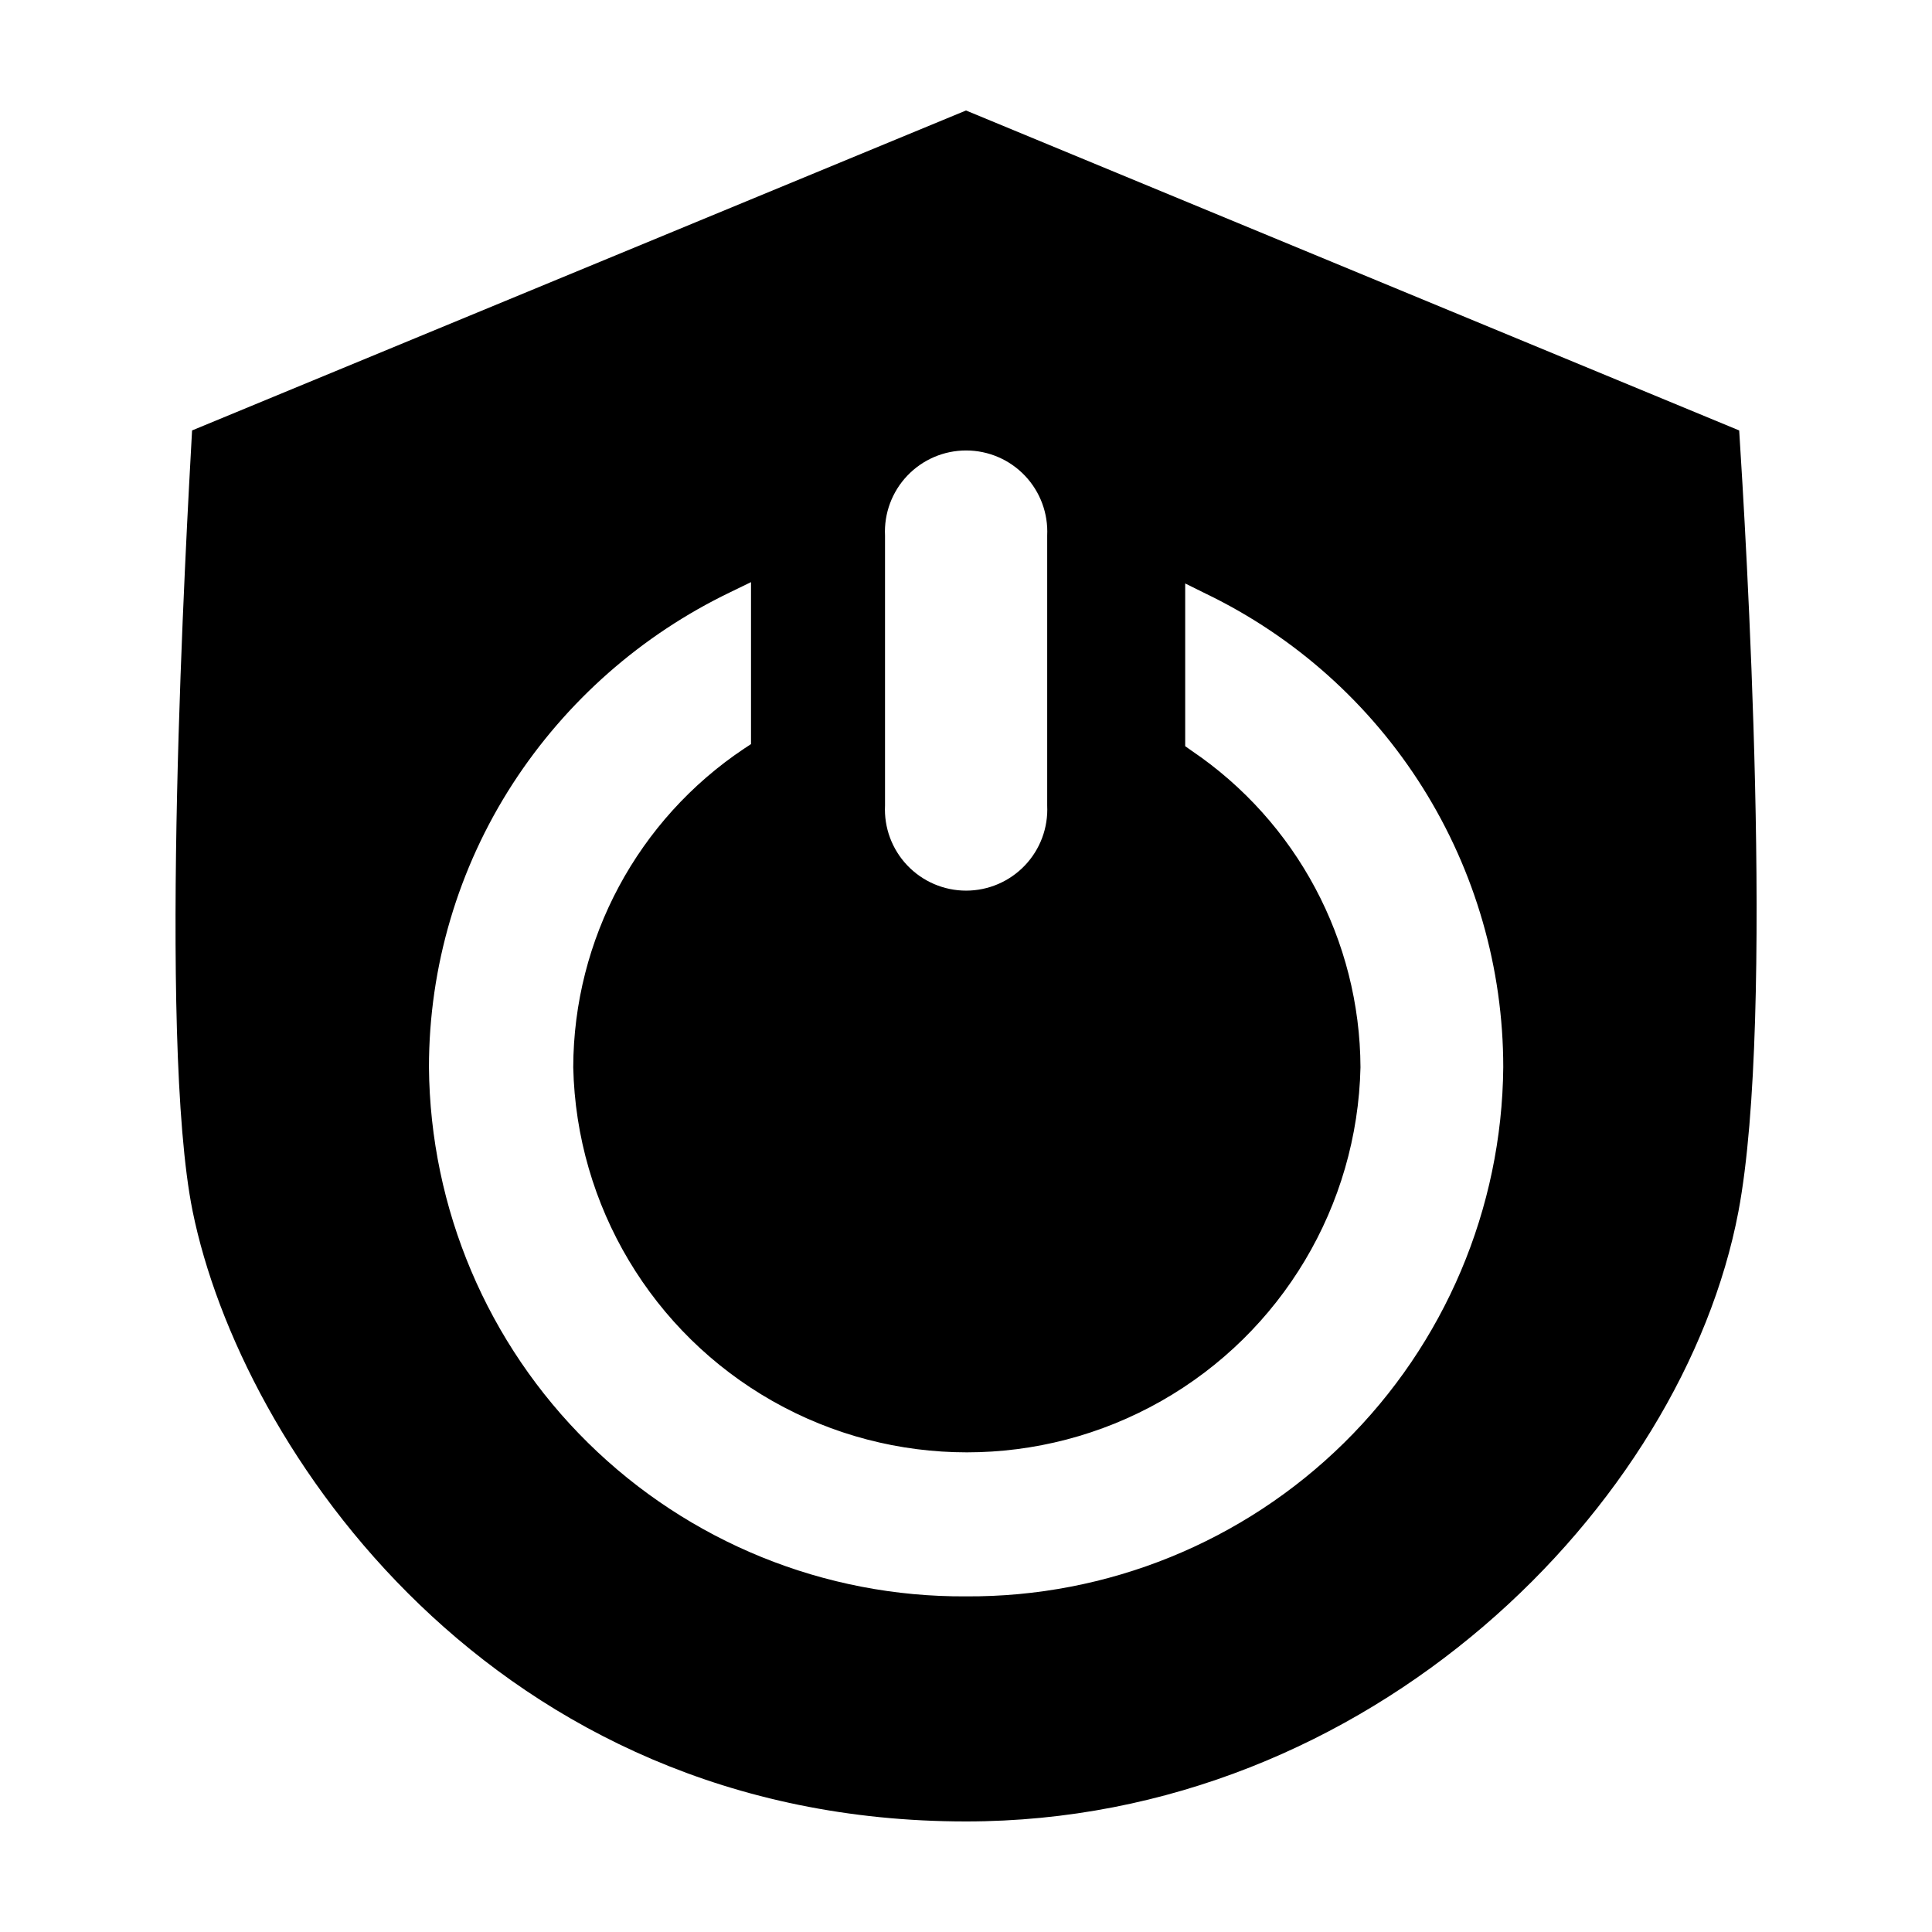 <?xml version="1.0" encoding="UTF-8"?>
<!-- Uploaded to: SVG Repo, www.svgrepo.com, Generator: SVG Repo Mixer Tools -->
<svg fill="#000000" width="800px" height="800px" version="1.1" viewBox="144 144 512 512" xmlns="http://www.w3.org/2000/svg">
 <path d="m604.9 258.07-204.9-84.789-205.1 84.789c-1.461 26.652-9.172 160.82 0.148 206.91 12.699 62.523 79.504 161.72 204.95 161.72 107.46 0 189.93-83.934 204.7-161.62 9.824-52.145 1.863-180.97 0.203-207.02zm-226.36 27.863c-0.285-5.879 1.852-11.621 5.914-15.883 4.059-4.262 9.688-6.672 15.574-6.672 5.887 0 11.516 2.41 15.574 6.672 4.062 4.262 6.199 10.004 5.914 15.883v71.539c0.285 5.879-1.852 11.617-5.914 15.879-4.059 4.262-9.688 6.676-15.574 6.676-5.887 0-11.516-2.414-15.574-6.676-4.062-4.262-6.199-10-5.914-15.879zm21.465 281.12c-37.457 0.242-73.477-14.387-100.16-40.672s-41.848-62.086-42.168-99.539c0.004-26.676 7.723-52.777 22.219-75.168 14.191-21.879 34.133-39.43 57.637-50.734l5.492-2.672v42.926l-1.762 1.16h-0.004c-28.254 18.844-45.258 50.527-45.344 84.488 0.809 36.723 20.863 70.316 52.809 88.449 31.945 18.129 71.07 18.129 103.01 0 31.945-18.133 52-51.727 52.809-88.449-0.152-33.633-16.895-65.023-44.738-83.883l-1.715-1.211v-43.125l5.492 2.719c23.609 11.391 43.523 29.211 57.465 51.41 13.938 22.199 21.332 47.879 21.332 74.09-0.332 37.461-15.508 73.258-42.199 99.543-26.691 26.285-62.719 40.91-100.18 40.668z"/>
</svg>